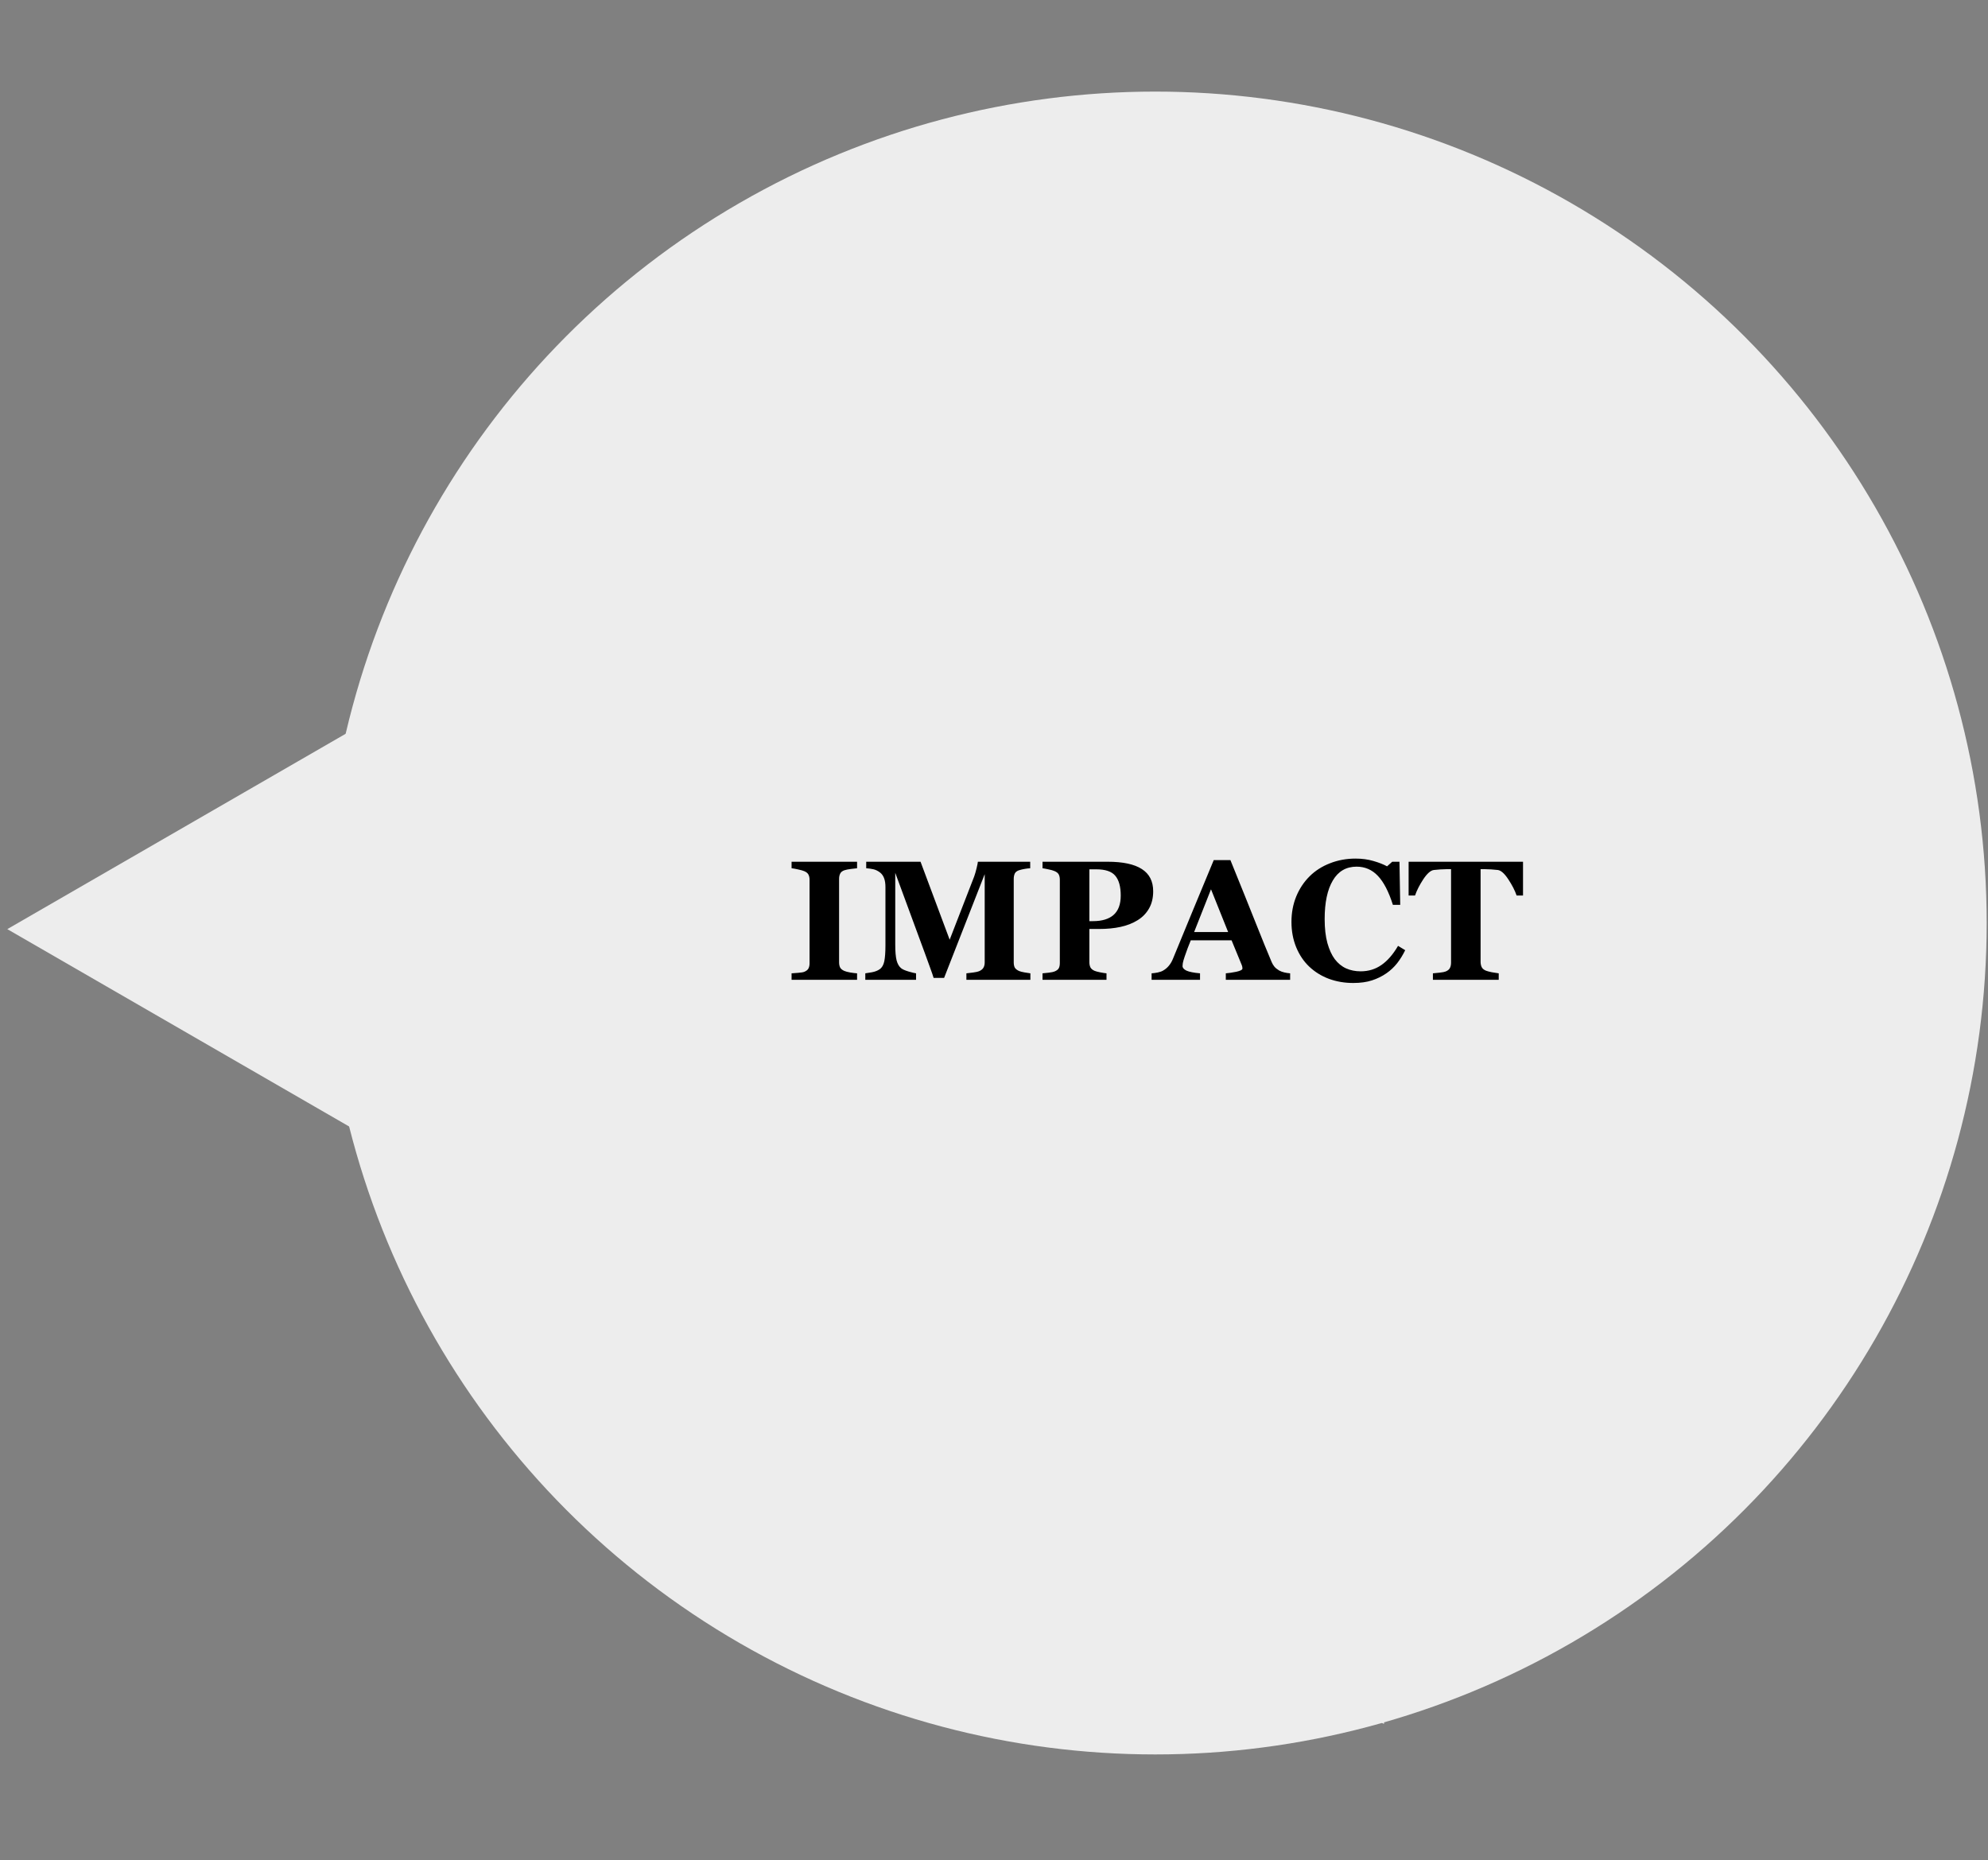 <svg width="140" height="131" viewBox="0 0 140 131" fill="none" xmlns="http://www.w3.org/2000/svg">
<rect x="0" y="0" width="140" height="131" fill="#808080" stroke="none"/>
<path d="M0.514 65.431L97.466 9.455L97.466 121.406L0.514 65.431Z" fill="#EDEDED"/>
<circle cx="81.357" cy="65" r="58.55" fill="#EDEDED"/>
<path d="M60.357 69H55.745V68.543C55.851 68.535 56.005 68.523 56.208 68.508C56.415 68.492 56.558 68.469 56.636 68.438C56.78 68.379 56.878 68.303 56.929 68.209C56.983 68.111 57.011 67.988 57.011 67.84V61.945C57.011 61.812 56.986 61.695 56.935 61.594C56.884 61.492 56.784 61.41 56.636 61.348C56.542 61.309 56.404 61.27 56.22 61.23C56.036 61.188 55.878 61.158 55.745 61.143V60.685H60.357V61.143C60.239 61.154 60.093 61.172 59.917 61.195C59.741 61.215 59.593 61.244 59.472 61.283C59.319 61.334 59.218 61.414 59.167 61.523C59.116 61.629 59.091 61.75 59.091 61.887V67.775C59.091 67.916 59.116 68.037 59.167 68.139C59.222 68.236 59.323 68.316 59.472 68.379C59.554 68.414 59.689 68.449 59.876 68.484C60.068 68.516 60.228 68.535 60.357 68.543V69ZM72.562 69H68.056V68.543C68.189 68.531 68.351 68.512 68.542 68.484C68.737 68.457 68.87 68.428 68.941 68.397C69.085 68.338 69.189 68.258 69.251 68.156C69.314 68.055 69.345 67.926 69.345 67.769V61.559L66.486 68.865H65.747C65.712 68.736 65.624 68.481 65.484 68.098C65.347 67.715 65.236 67.408 65.15 67.178L63.046 61.465V66.522C63.046 67.006 63.077 67.375 63.14 67.629C63.206 67.879 63.312 68.062 63.456 68.18C63.554 68.262 63.728 68.34 63.978 68.414C64.232 68.488 64.409 68.531 64.511 68.543V69H60.937V68.543C61.034 68.531 61.193 68.506 61.411 68.467C61.634 68.424 61.816 68.352 61.956 68.25C62.112 68.141 62.218 67.957 62.273 67.699C62.327 67.438 62.355 67.066 62.355 66.586V62.467C62.355 62.217 62.323 62.01 62.261 61.846C62.198 61.678 62.105 61.545 61.98 61.447C61.823 61.326 61.663 61.248 61.499 61.213C61.335 61.178 61.169 61.154 61.001 61.143V60.685H64.827L66.878 66.176L68.607 61.717C68.665 61.553 68.722 61.357 68.776 61.131C68.831 60.904 68.861 60.756 68.864 60.685H72.55V61.143C72.425 61.15 72.294 61.166 72.157 61.19C72.021 61.213 71.89 61.244 71.765 61.283C71.612 61.334 71.511 61.414 71.46 61.523C71.413 61.633 71.39 61.754 71.39 61.887V67.775C71.39 67.916 71.413 68.035 71.46 68.133C71.511 68.227 71.612 68.309 71.765 68.379C71.843 68.414 71.97 68.447 72.146 68.478C72.325 68.51 72.464 68.531 72.562 68.543V69ZM81.21 62.766C81.21 63.234 81.112 63.639 80.917 63.978C80.726 64.314 80.46 64.588 80.12 64.799C79.769 65.018 79.366 65.176 78.913 65.273C78.464 65.371 77.958 65.42 77.396 65.42H76.716V67.758C76.716 67.898 76.741 68.022 76.792 68.127C76.847 68.228 76.948 68.311 77.097 68.373C77.175 68.404 77.302 68.438 77.478 68.473C77.653 68.508 77.802 68.531 77.923 68.543V69H73.417V68.543C73.53 68.531 73.681 68.516 73.868 68.496C74.056 68.473 74.187 68.445 74.261 68.414C74.413 68.352 74.513 68.275 74.56 68.186C74.611 68.096 74.636 67.971 74.636 67.811V61.945C74.636 61.809 74.612 61.691 74.566 61.594C74.519 61.492 74.417 61.408 74.261 61.342C74.151 61.295 74.005 61.254 73.821 61.219C73.642 61.18 73.507 61.154 73.417 61.143V60.685H78.005C79.079 60.685 79.882 60.857 80.413 61.201C80.945 61.541 81.21 62.062 81.21 62.766ZM78.925 63.065C78.925 62.44 78.798 61.977 78.544 61.676C78.294 61.371 77.847 61.219 77.202 61.219H76.716V64.869H76.962C77.603 64.869 78.089 64.723 78.421 64.43C78.757 64.133 78.925 63.678 78.925 63.065ZM90.855 69H86.325V68.543C86.536 68.527 86.784 68.49 87.07 68.432C87.355 68.369 87.497 68.293 87.497 68.203C87.497 68.172 87.493 68.137 87.486 68.098C87.482 68.059 87.466 68.006 87.439 67.939L86.73 66.217H83.859C83.792 66.377 83.718 66.564 83.636 66.779C83.558 66.994 83.489 67.186 83.431 67.353C83.357 67.572 83.312 67.731 83.296 67.828C83.284 67.926 83.278 67.994 83.278 68.033C83.278 68.158 83.372 68.266 83.56 68.356C83.751 68.441 84.067 68.504 84.509 68.543V69H81.099V68.543C81.228 68.535 81.372 68.516 81.532 68.484C81.696 68.449 81.825 68.402 81.919 68.344C82.079 68.25 82.214 68.135 82.323 67.998C82.437 67.861 82.53 67.699 82.605 67.512C83.058 66.414 83.511 65.314 83.964 64.213C84.421 63.111 84.925 61.897 85.476 60.568H86.648C87.413 62.451 88.013 63.94 88.446 65.033C88.88 66.127 89.249 67.033 89.554 67.752C89.605 67.869 89.669 67.977 89.747 68.074C89.825 68.168 89.937 68.258 90.081 68.344C90.191 68.406 90.317 68.453 90.462 68.484C90.607 68.516 90.737 68.535 90.855 68.543V69ZM86.489 65.637L85.282 62.625L84.093 65.637H86.489ZM95.296 69.223C94.687 69.223 94.116 69.125 93.585 68.93C93.054 68.731 92.591 68.443 92.196 68.068C91.81 67.701 91.505 67.248 91.282 66.709C91.06 66.166 90.948 65.57 90.948 64.922C90.948 64.277 91.06 63.682 91.282 63.135C91.509 62.584 91.825 62.107 92.232 61.705C92.63 61.31 93.109 61.006 93.667 60.791C94.226 60.572 94.823 60.463 95.46 60.463C95.921 60.463 96.341 60.52 96.72 60.633C97.099 60.742 97.419 60.867 97.681 61.008L98.044 60.685H98.554L98.607 63.721H98.091C97.798 62.795 97.446 62.115 97.036 61.682C96.626 61.248 96.126 61.031 95.536 61.031C94.802 61.031 94.243 61.355 93.861 62.004C93.478 62.648 93.286 63.555 93.286 64.723C93.286 65.383 93.351 65.947 93.48 66.416C93.612 66.881 93.784 67.256 93.995 67.541C94.222 67.838 94.489 68.057 94.798 68.197C95.107 68.334 95.448 68.402 95.823 68.402C96.37 68.402 96.857 68.254 97.282 67.957C97.712 67.66 98.103 67.211 98.454 66.609L98.958 66.914C98.79 67.258 98.599 67.566 98.384 67.84C98.169 68.109 97.921 68.342 97.64 68.537C97.331 68.752 96.989 68.92 96.614 69.041C96.243 69.162 95.804 69.223 95.296 69.223ZM107.255 63.065H106.804C106.683 62.709 106.487 62.328 106.218 61.922C105.952 61.516 105.706 61.297 105.48 61.266C105.355 61.25 105.2 61.236 105.017 61.225C104.833 61.213 104.675 61.207 104.542 61.207H104.267V67.728C104.267 67.869 104.292 67.994 104.343 68.103C104.394 68.209 104.493 68.293 104.642 68.356C104.732 68.391 104.87 68.428 105.058 68.467C105.249 68.502 105.411 68.527 105.544 68.543V69H100.909V68.543C101.023 68.531 101.181 68.516 101.384 68.496C101.591 68.473 101.732 68.445 101.806 68.414C101.958 68.352 102.06 68.268 102.11 68.162C102.161 68.057 102.187 67.932 102.187 67.787V61.207H101.911C101.778 61.207 101.62 61.213 101.437 61.225C101.253 61.236 101.099 61.25 100.974 61.266C100.747 61.297 100.499 61.516 100.23 61.922C99.964 62.328 99.771 62.709 99.65 63.065H99.198V60.685H107.255V63.065Z" fill="black"/>
</svg>
